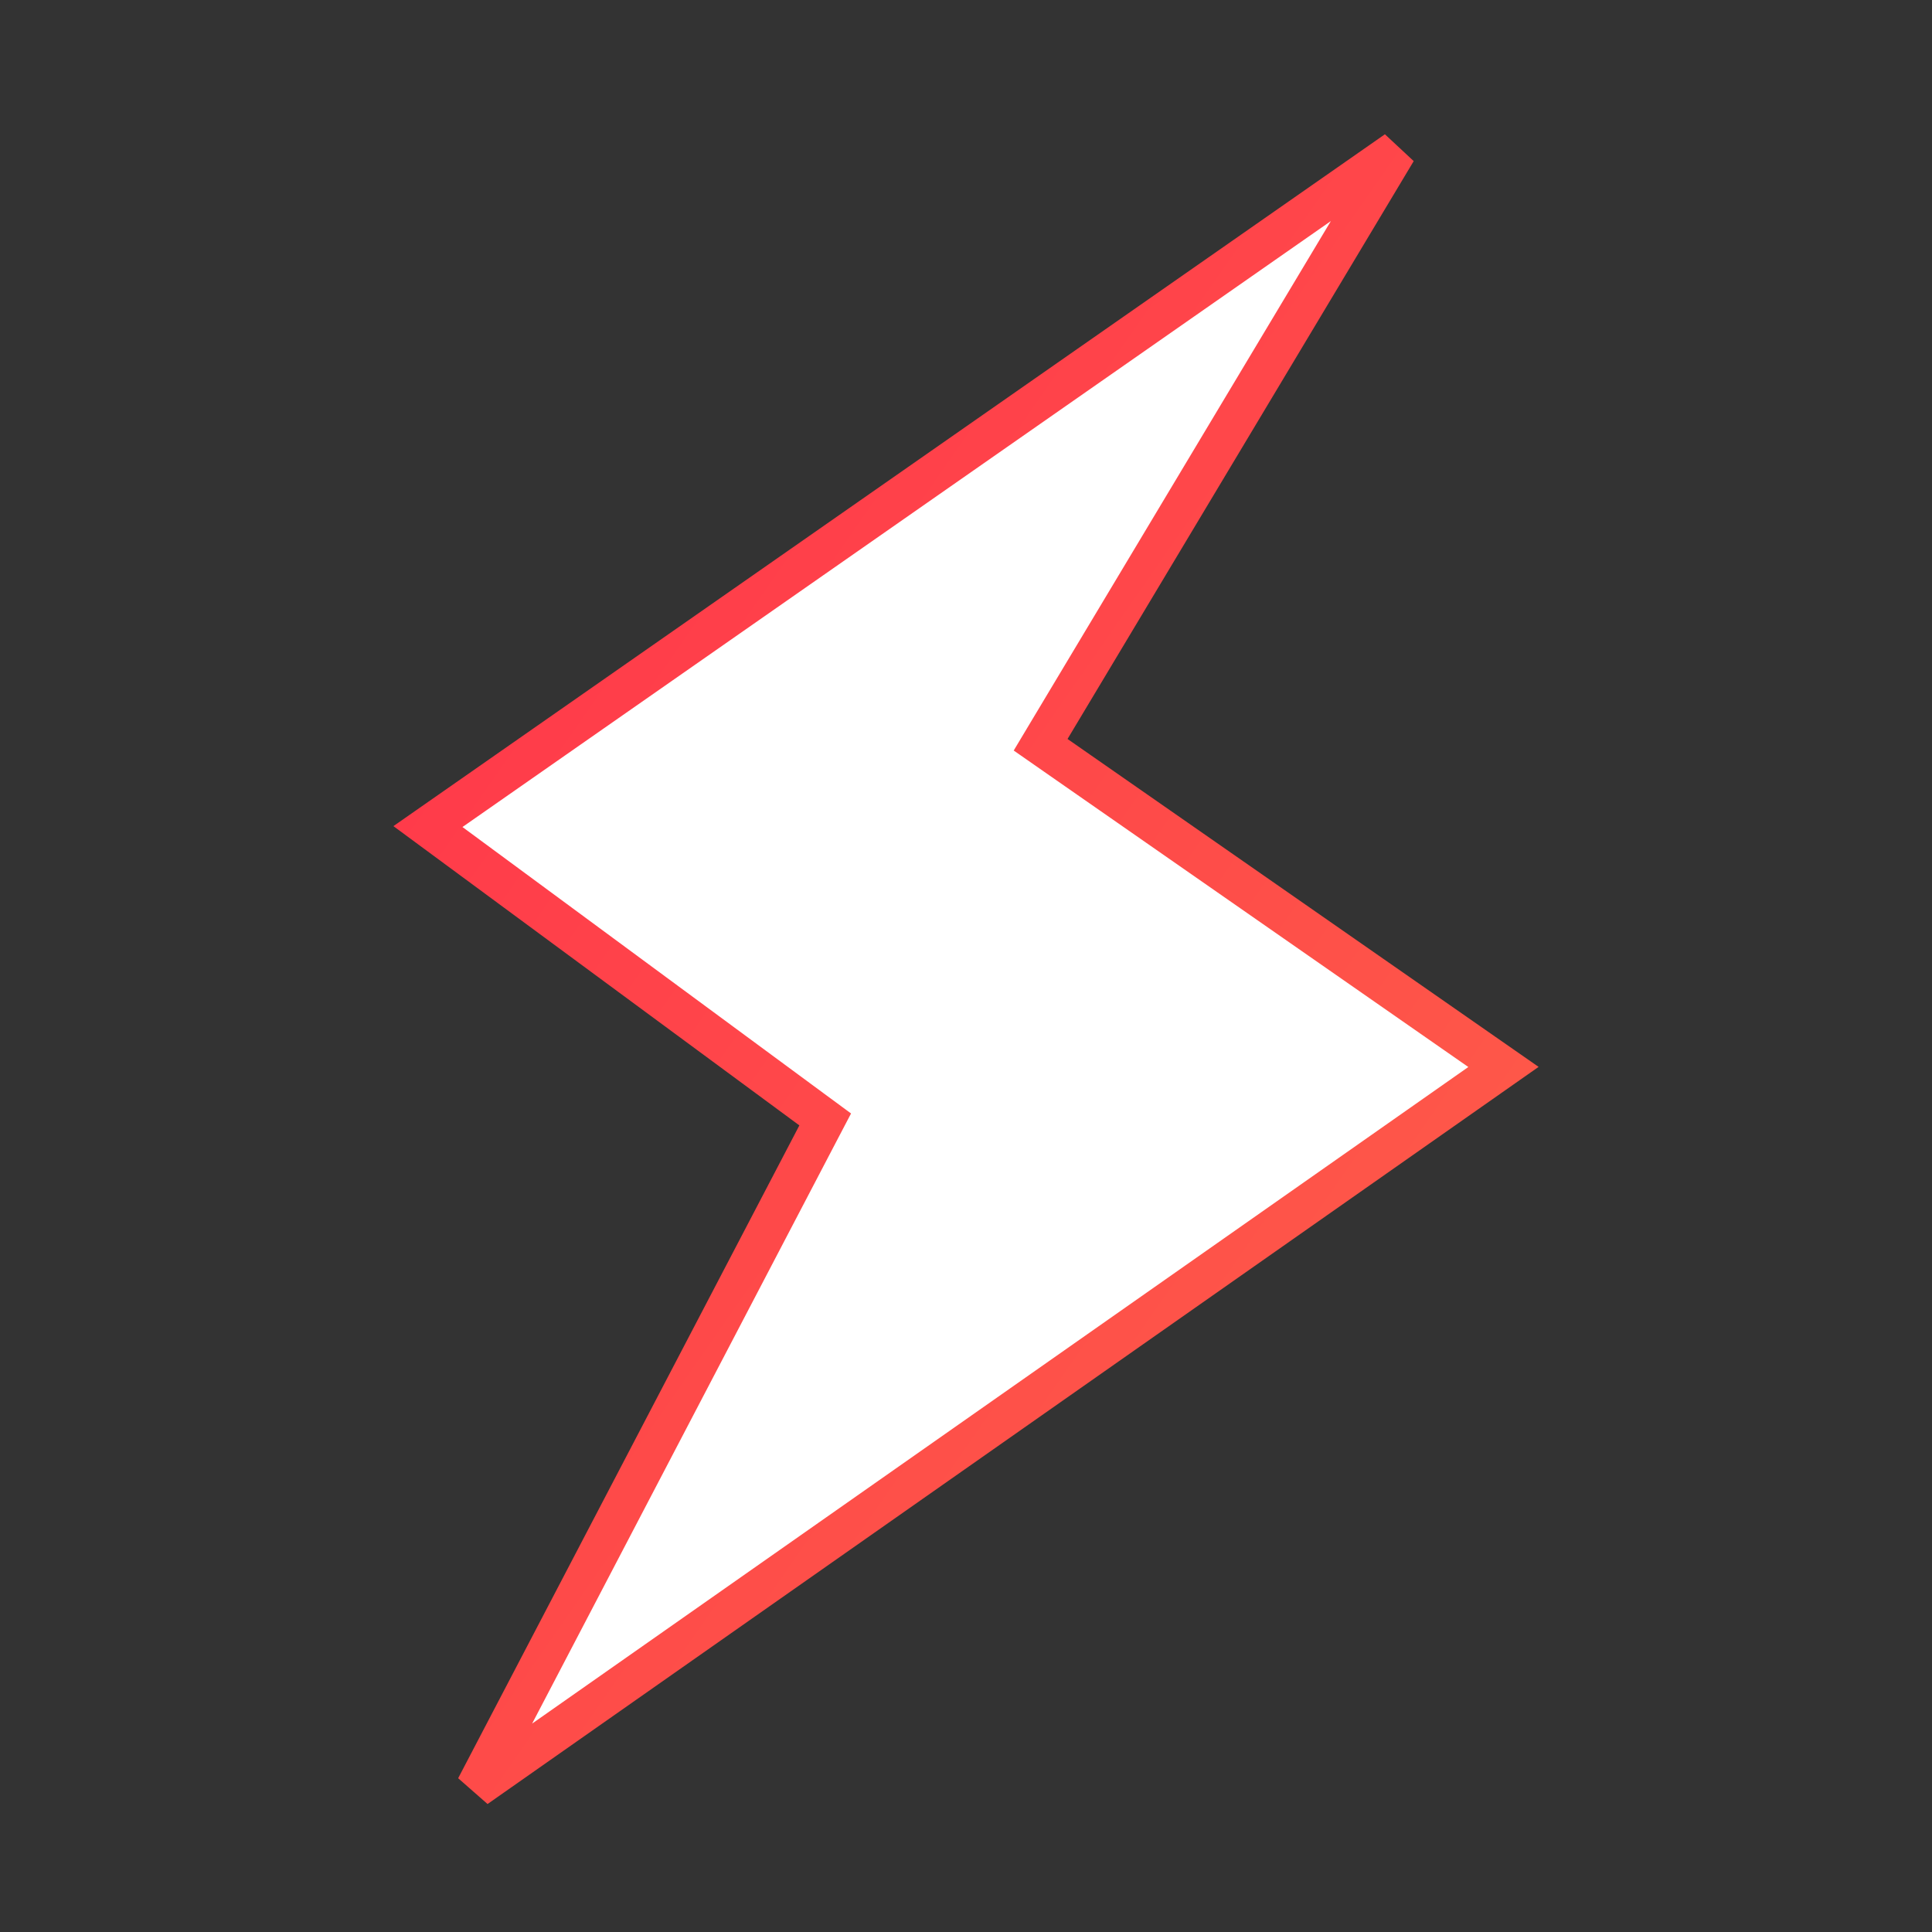 <svg width="48" height="48" viewBox="0 0 48 48" fill="none" xmlns="http://www.w3.org/2000/svg">
<rect x="0" y="0" width="48" height="48" fill="#333333" stroke="none"/>
<path d="M20.303 28.192L20.502 27.812L20.157 27.558L10.632 20.536L34.694 3.746L26.094 18.102L25.854 18.503L26.237 18.77L37.353 26.508L11.826 44.411L20.303 28.192Z" fill="white" stroke="url(#paint0_linear_257_385)"/>
<defs>
<linearGradient id="paint0_linear_257_385" x1="9.774" y1="2" x2="48.225" y2="28.747" gradientUnits="userSpaceOnUse">
<stop stop-color="#FF304B"/>
<stop offset="1" stop-color="#FE6148"/>
</linearGradient>
</defs>
</svg>
